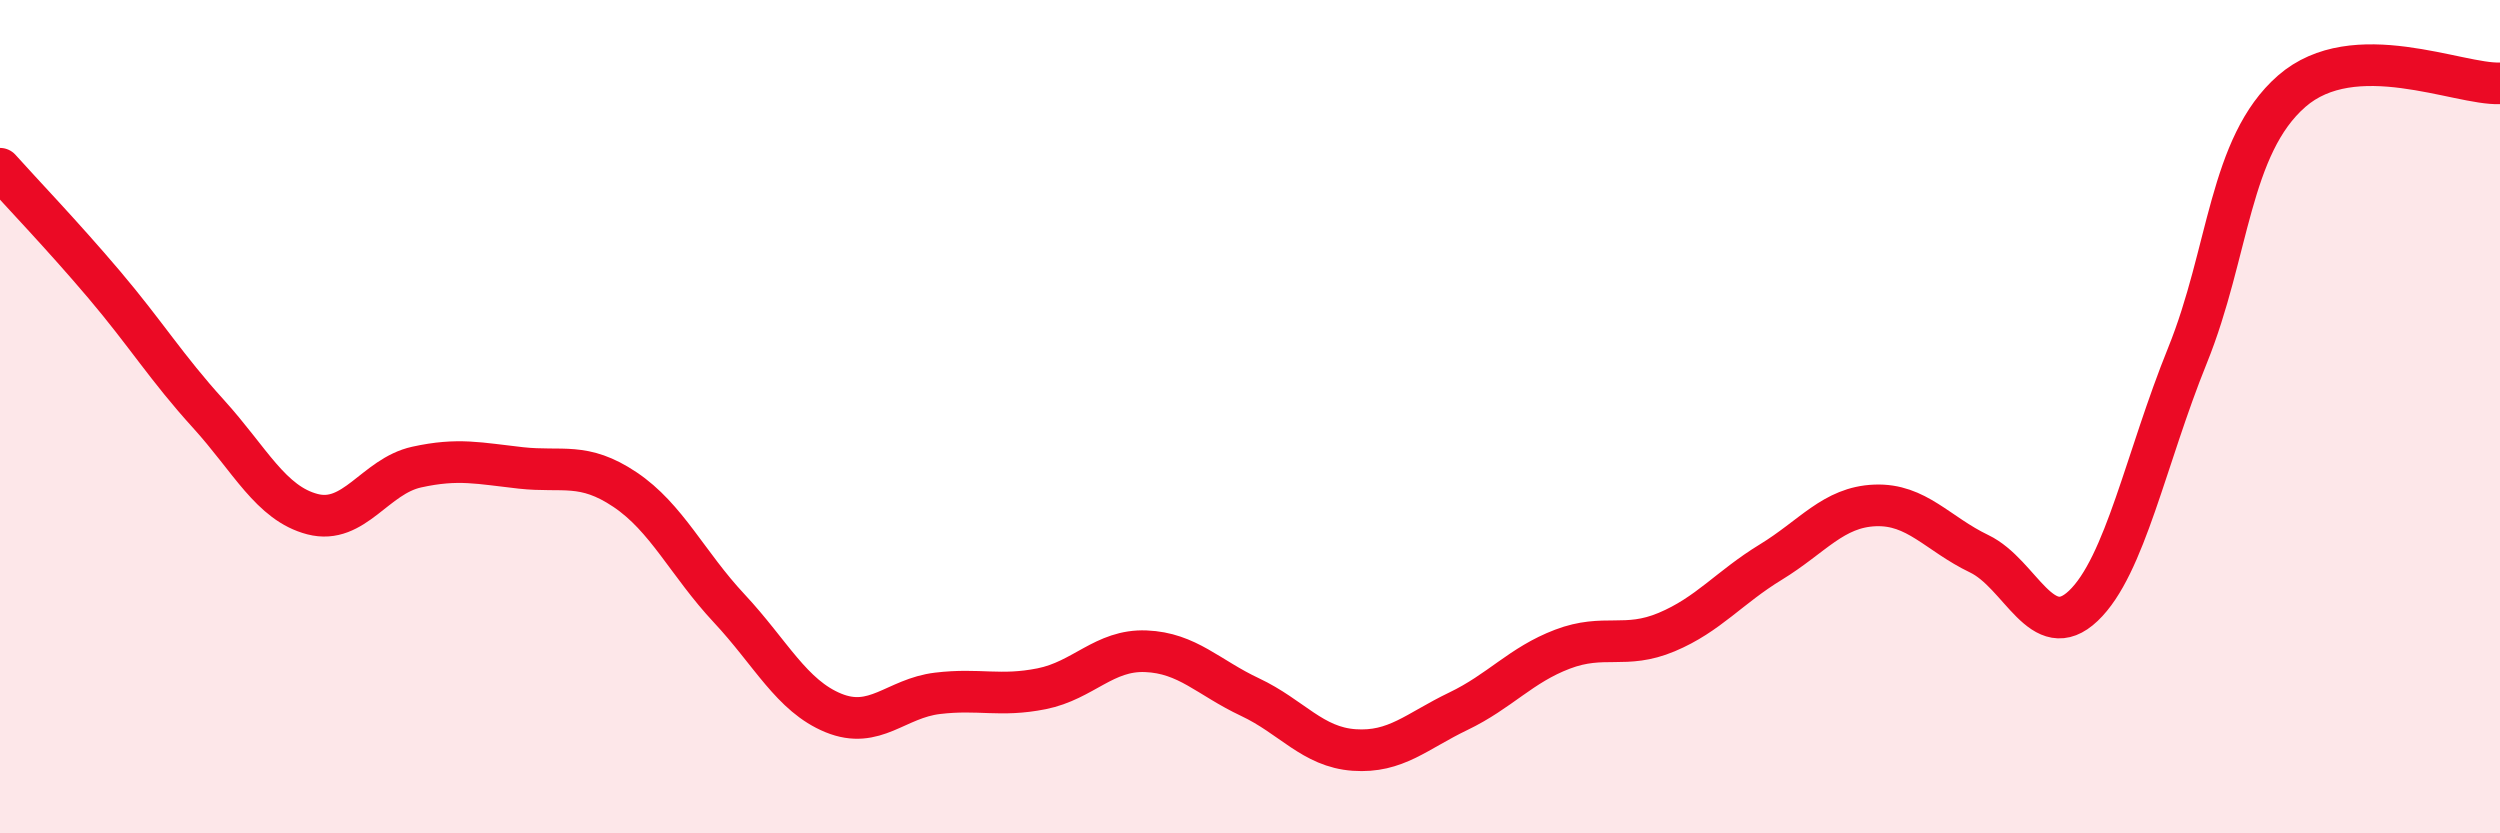 
    <svg width="60" height="20" viewBox="0 0 60 20" xmlns="http://www.w3.org/2000/svg">
      <path
        d="M 0,4.05 C 0.5,4.61 1.5,5.65 2.5,6.83 C 3.5,8.01 4,8.83 5,9.93 C 6,11.03 6.5,12.08 7.5,12.34 C 8.5,12.6 9,11.43 10,11.21 C 11,10.99 11.5,11.12 12.5,11.23 C 13.5,11.34 14,11.08 15,11.75 C 16,12.42 16.5,13.53 17.5,14.6 C 18.5,15.67 19,16.7 20,17.11 C 21,17.52 21.5,16.76 22.5,16.64 C 23.5,16.52 24,16.73 25,16.53 C 26,16.33 26.5,15.59 27.5,15.63 C 28.5,15.67 29,16.26 30,16.73 C 31,17.2 31.5,17.93 32.5,18 C 33.5,18.07 34,17.55 35,17.07 C 36,16.59 36.5,15.96 37.5,15.58 C 38.5,15.2 39,15.59 40,15.17 C 41,14.75 41.5,14.1 42.5,13.49 C 43.5,12.88 44,12.17 45,12.13 C 46,12.09 46.5,12.81 47.5,13.29 C 48.5,13.77 49,15.49 50,14.54 C 51,13.59 51.5,11 52.5,8.53 C 53.5,6.06 53.5,3.5 55,2.19 C 56.5,0.88 59,2.04 60,2L60 20L0 20Z"
        fill="#EB0A25"
        opacity="0.1"
        stroke-linecap="round"
        stroke-linejoin="round"
      />
      <path
        d="M 0,4.05 C 0.5,4.61 1.5,5.65 2.5,6.83 C 3.5,8.01 4,8.83 5,9.93 C 6,11.03 6.5,12.08 7.5,12.34 C 8.5,12.6 9,11.43 10,11.21 C 11,10.99 11.5,11.12 12.5,11.23 C 13.5,11.34 14,11.08 15,11.75 C 16,12.42 16.5,13.53 17.5,14.6 C 18.5,15.67 19,16.7 20,17.11 C 21,17.52 21.5,16.76 22.5,16.64 C 23.5,16.52 24,16.73 25,16.53 C 26,16.33 26.5,15.59 27.5,15.63 C 28.5,15.67 29,16.26 30,16.73 C 31,17.2 31.5,17.93 32.5,18 C 33.5,18.07 34,17.55 35,17.07 C 36,16.59 36.5,15.96 37.5,15.58 C 38.5,15.2 39,15.59 40,15.17 C 41,14.75 41.5,14.1 42.5,13.49 C 43.5,12.88 44,12.17 45,12.13 C 46,12.09 46.5,12.81 47.5,13.29 C 48.5,13.77 49,15.49 50,14.54 C 51,13.59 51.5,11 52.5,8.53 C 53.5,6.06 53.5,3.5 55,2.19 C 56.5,0.88 59,2.04 60,2"
        stroke="#EB0A25"
        stroke-width="1"
        fill="none"
        stroke-linecap="round"
        stroke-linejoin="round"
      />
    </svg>
  